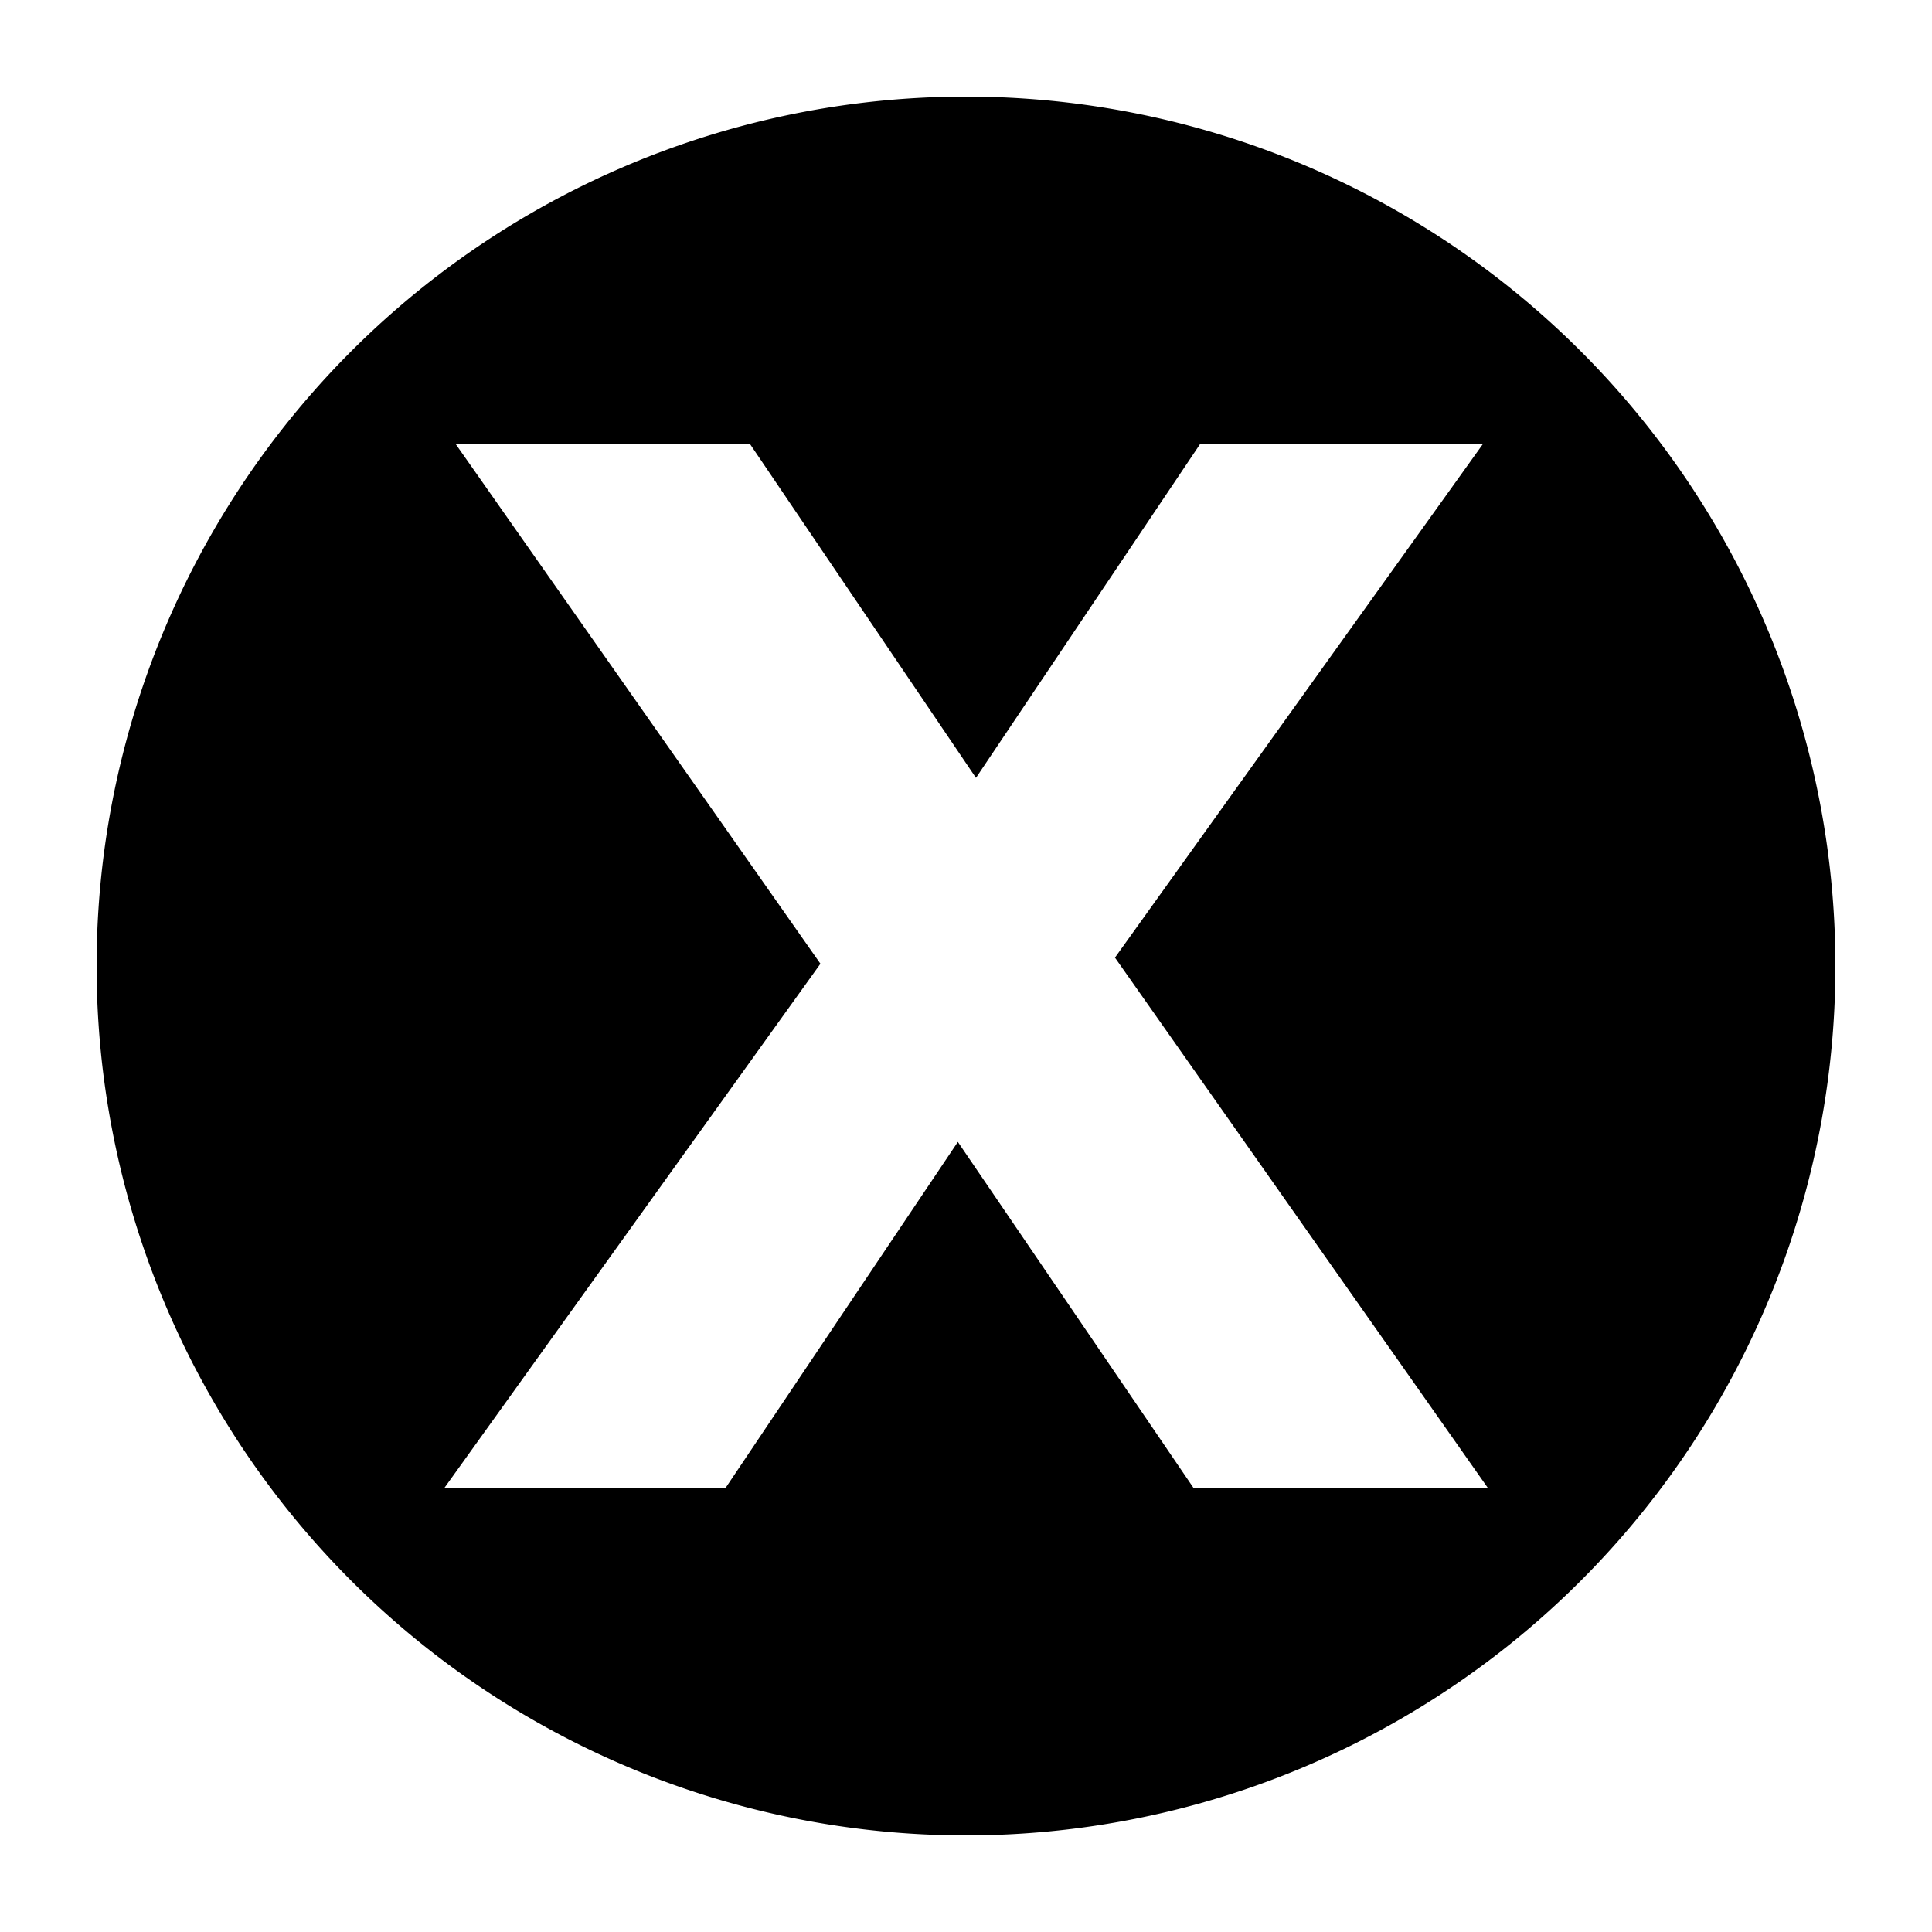 <svg width="100" height="100" xmlns="http://www.w3.org/2000/svg"><path d="M50 5A45 45 0 0 0 5 50a45 45 0 0 0 45 45 45 45 0 0 0 45-45A45 45 0 0 0 50 5ZM23.598 23h15.234l11.684 17.262L62.106 23h14.636L57.711 49.566 77 77H61.766L49.578 59.105 37.566 77H23.012l19.453-27.117Z" style="stroke-width:6"/></svg>